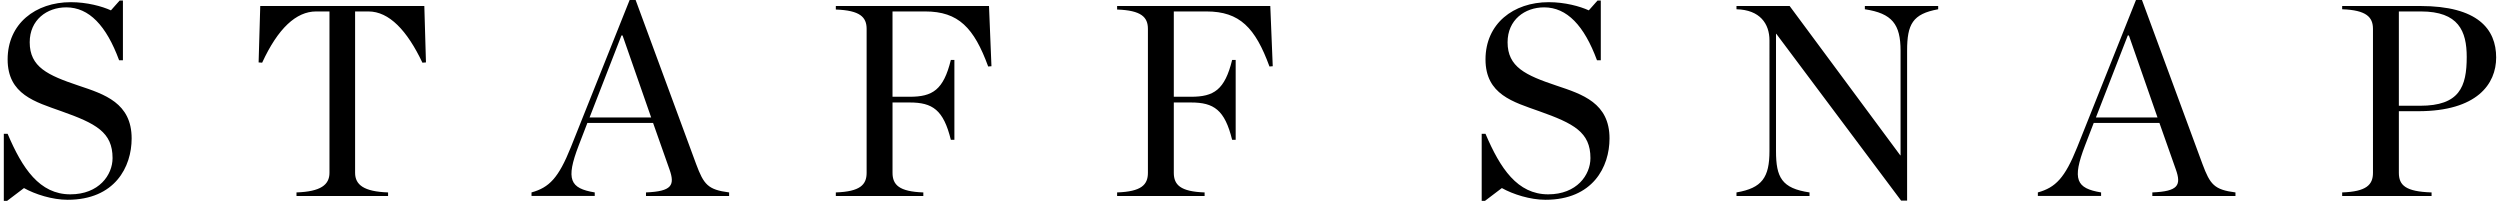 <svg width="266" height="22" fill="none" xmlns="http://www.w3.org/2000/svg"><path d="M249.207 20.851v-.377c2.581-.087 3.277-.812 3.277-2.088V3.074c0-1.247-.696-2.001-3.277-2.088V.638h8.294c6.148 0 8.091 2.465 8.091 5.481 0 2.813-2.03 5.713-8.294 5.713h-2.059v6.554c0 1.334.725 2.001 3.48 2.088v.377h-9.512Zm6.032-9.599h2.262c4.176 0 4.959-2.001 4.959-5.191 0-2.755-.87-4.843-4.872-4.843h-2.349v10.034Zm-23.737 6.757-1.74-4.93h-6.989l-.928 2.407c-1.392 3.625-.928 4.553 1.711 4.988v.377h-6.728v-.377c1.885-.522 2.871-1.537 4.176-4.785L227.268 0h.638l6.438 17.458c.812 2.175 1.247 2.726 3.509 3.016v.377h-8.845v-.377c2.755-.116 3.103-.754 2.494-2.465Zm-8.497-5.51h6.554l-3.045-8.729h-.116l-3.393 8.729Zm-20.727 8.845L188.996 3.596h-.029v12.47c0 2.813.609 3.973 3.567 4.408v.377h-7.772v-.377c2.726-.464 3.509-1.595 3.509-4.408V4.292c0-1.769-1.015-3.248-3.509-3.306V.638h5.655l11.774 15.892h.029V5.394c0-2.813-.899-3.973-3.799-4.408V.638h7.801v.348c-2.726.493-3.306 1.595-3.306 4.408v15.95h-.638Zm-44.626.029v-7.134h.406c1.566 3.683 3.393 6.438 6.67 6.438 3.045 0 4.495-2.059 4.495-3.857 0-2.755-1.769-3.683-5.452-4.988-2.755-.986-5.713-1.769-5.713-5.51 0-3.799 2.958-6.09 6.728-6.09 1.711 0 3.306.435 4.263.87l.928-1.044h.348v6.351h-.406c-1.363-3.683-3.19-5.626-5.626-5.626-2.059 0-3.886 1.334-3.886 3.712 0 2.639 1.914 3.509 5.191 4.611 2.784.928 5.655 1.856 5.655 5.626 0 3.016-1.769 6.525-6.815 6.525-1.624 0-3.451-.58-4.64-1.247L158 21.373h-.348Zm-38.791-.522v-.377c2.581-.087 3.277-.812 3.277-2.088V3.074c0-1.247-.696-1.972-3.277-2.059V.638h16.298l.261 6.409-.348.029c-1.508-4.118-3.161-5.858-6.699-5.858h-3.48v9.077h1.827c2.436 0 3.596-.725 4.379-3.915h.377v8.497h-.377c-.783-3.19-1.943-3.973-4.379-3.973h-1.827v7.482c0 1.276.696 2.001 3.277 2.088v.377h-9.309Zm-29.929 0v-.377c2.58-.087 3.277-.812 3.277-2.088V3.074c0-1.247-.696-1.972-3.277-2.059V.638h16.298l.261 6.409-.348.029c-1.508-4.118-3.161-5.858-6.7-5.858h-3.48v9.077h1.828c2.436 0 3.596-.725 4.379-3.915h.377v8.497h-.377c-.783-3.19-1.943-3.973-4.38-3.973h-1.826v7.482c0 1.276.696 2.001 3.277 2.088v.377h-9.31Zm-17.705-2.842-1.74-4.93h-6.99l-.927 2.407c-1.392 3.625-.928 4.553 1.71 4.988v.377h-6.727v-.377c1.885-.522 2.87-1.537 4.176-4.785L66.993 0h.638l6.438 17.458c.812 2.175 1.247 2.726 3.509 3.016v.377h-8.845v-.377c2.755-.116 3.103-.754 2.494-2.465Zm-8.497-5.51h6.554L66.239 3.77h-.116l-3.393 8.729Zm-31.183 8.352v-.377c2.58-.087 3.509-.812 3.509-2.088V1.218h-1.421c-2.117 0-4.06 1.798-5.742 5.452l-.377-.029.174-6.003h17.458l.174 6.003-.377.029c-1.624-3.422-3.538-5.452-5.742-5.452h-1.421v17.168c0 1.276.928 2.001 3.509 2.088v.377h-9.744Zm-31.141.522v-7.134h.406c1.566 3.683 3.393 6.438 6.67 6.438 3.045 0 4.495-2.059 4.495-3.857 0-2.755-1.769-3.683-5.452-4.988C3.77 10.846.812 10.063.812 6.322.812 2.523 3.77.232 7.54.232c1.711 0 3.306.435 4.263.87l.928-1.044h.348v6.351h-.406C11.31 2.726 9.483.783 7.047.783c-2.059 0-3.886 1.334-3.886 3.712 0 2.639 1.914 3.509 5.191 4.611 2.784.928 5.655 1.856 5.655 5.626 0 3.016-1.769 6.525-6.815 6.525-1.624 0-3.45-.58-4.64-1.247L.754 21.373H.406Z" fill="#000"/></svg>